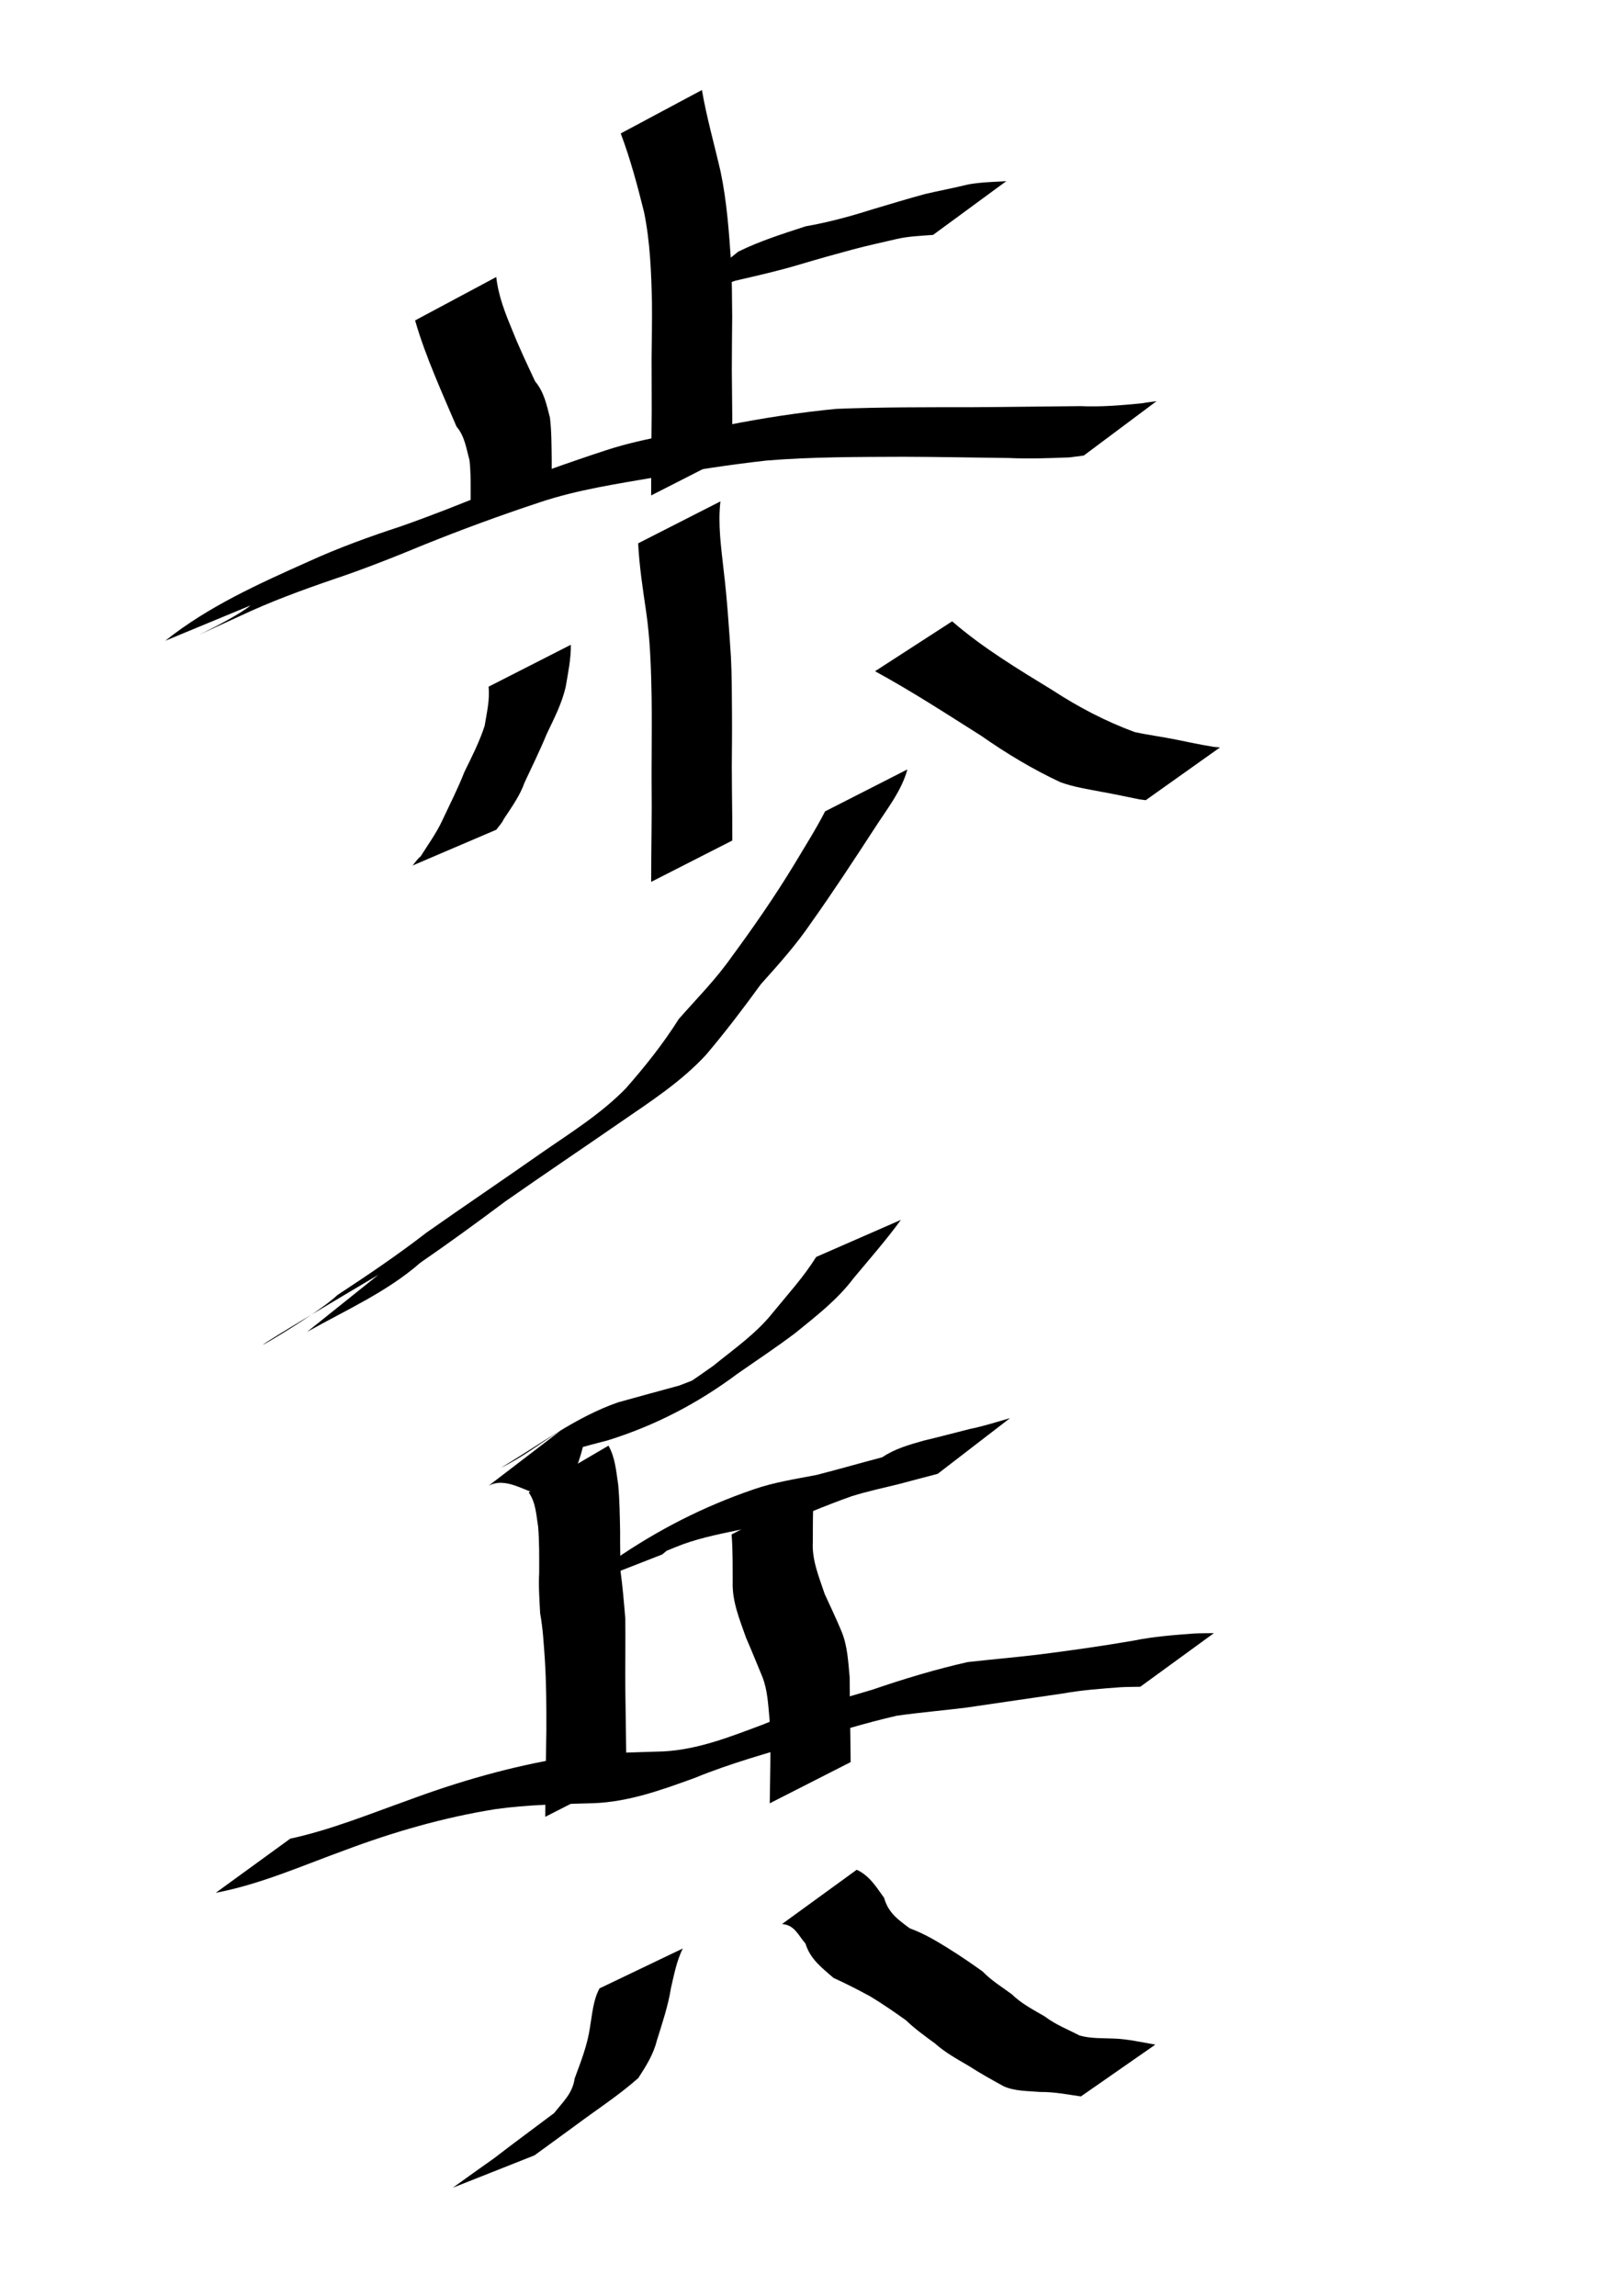 <?xml version="1.0" encoding="UTF-8" standalone="no"?>
<!-- Created with Inkscape (http://www.inkscape.org/) -->
<svg
   xmlns:dc="http://purl.org/dc/elements/1.1/"
   xmlns:cc="http://web.resource.org/cc/"
   xmlns:rdf="http://www.w3.org/1999/02/22-rdf-syntax-ns#"
   xmlns:svg="http://www.w3.org/2000/svg"
   xmlns="http://www.w3.org/2000/svg"
   xmlns:sodipodi="http://sodipodi.sourceforge.net/DTD/sodipodi-0.dtd"
   xmlns:inkscape="http://www.inkscape.org/namespaces/inkscape"
   width="744.094"
   height="1052.362"
   id="svg2220"
   sodipodi:version="0.32"
   inkscape:version="0.45.1"
   sodipodi:docbase="/Users/haiwa"
   sodipodi:docname="pawn.svg"
   inkscape:output_extension="org.inkscape.output.svg.inkscape">
  <defs
     id="defs2222" />
  <sodipodi:namedview
     id="base"
     pagecolor="#ffffff"
     bordercolor="#666666"
     borderopacity="1.0"
     gridtolerance="10000"
     guidetolerance="10"
     objecttolerance="10"
     inkscape:pageopacity="0.0"
     inkscape:pageshadow="2"
     inkscape:zoom="0.35"
     inkscape:cx="375"
     inkscape:cy="520"
     inkscape:document-units="px"
     inkscape:current-layer="layer1"
     inkscape:window-width="701"
     inkscape:window-height="581"
     inkscape:window-x="562"
     inkscape:window-y="24" />
  <g
     inkscape:label="Layer 1"
     inkscape:groupmode="layer"
     id="layer1">
    <path
       style="fill:#000000;fill-opacity:1;fill-rule:nonzero;stroke:none;stroke-width:1px;stroke-linecap:butt;stroke-linejoin:miter;stroke-opacity:1"
       id="path2564"
       d="M 321.806,41.266 C 323.968,53.818 327.479,66.109 330.337,78.524 C 333.233,92.217 334.201,106.173 335.17,120.099 C 335.59,128.461 335.62,136.831 335.685,145.199 C 335.598,153.376 335.546,161.552 335.52,169.729 C 335.588,176.739 335.656,183.75 335.716,190.76 C 335.754,196.55 335.749,202.341 335.756,208.131 L 298.529,227.099 C 298.534,221.295 298.532,215.491 298.568,209.688 C 298.63,202.607 298.697,195.527 298.777,188.447 C 298.769,180.303 298.733,172.159 298.722,164.015 C 298.824,155.594 298.989,147.17 298.903,138.748 C 298.593,124.875 298.081,110.972 295.298,97.323 C 292.264,85.105 289.029,72.976 284.592,61.162 L 321.806,41.266 z " />
    <path
       style="fill:#000000;fill-opacity:1;fill-rule:nonzero;stroke:none;stroke-width:1px;stroke-linecap:butt;stroke-linejoin:miter;stroke-opacity:1"
       id="path2566"
       d="M 338.446,115.365 C 348.347,110.469 358.921,107.156 369.391,103.732 C 379.685,101.932 389.656,99.235 399.604,96.077 C 407.737,93.652 415.853,91.185 424.035,88.953 C 430.704,87.399 437.401,86.147 444.036,84.512 C 449.76,83.509 455.568,83.387 461.351,83.05 L 427.771,107.679 C 422.14,108.12 416.467,108.287 410.938,109.59 C 404.326,111.157 397.68,112.562 391.117,114.322 C 383.137,116.456 375.192,118.683 367.276,121.052 C 357.337,124.048 347.298,126.337 337.188,128.656 C 326.419,132.313 315.594,135.948 305.655,141.594 L 338.446,115.365 z " />
    <path
       style="fill:#000000;fill-opacity:1;fill-rule:nonzero;stroke:none;stroke-width:1px;stroke-linecap:butt;stroke-linejoin:miter;stroke-opacity:1"
       id="path2568"
       d="M 227.52,126.98 C 228.504,135.842 231.791,144.001 235.179,152.149 C 238.253,159.833 241.845,167.328 245.321,174.794 C 249.448,179.706 250.573,185.468 252.122,191.403 C 252.903,197.781 252.842,204.212 252.937,210.624 C 252.951,213.572 252.934,216.521 252.932,219.47 L 215.72,238.411 C 215.739,235.461 215.756,232.512 215.776,229.562 C 215.765,223.339 215.919,217.095 215.25,210.896 C 213.718,205.521 213.152,200.071 209.309,195.551 C 205.982,187.818 202.575,180.041 199.371,172.215 C 195.948,163.893 192.803,155.52 190.306,146.876 L 227.52,126.98 z " />
    <path
       style="fill:#000000;fill-opacity:1;fill-rule:nonzero;stroke:none;stroke-width:1px;stroke-linecap:butt;stroke-linejoin:miter;stroke-opacity:1"
       id="path2570"
       d="M 75.767,293.718 C 95.448,277.99 118.782,267.532 141.654,257.307 C 155.367,251.042 169.515,245.943 183.822,241.254 C 197.999,236.273 211.966,230.764 225.844,225.017 C 243.136,218.316 260.581,212.02 278.211,206.269 C 296.127,200.473 314.795,198.096 333.273,194.894 C 349.895,191.613 366.549,189.059 383.397,187.419 C 404.031,186.587 424.698,186.678 445.346,186.657 C 462.029,186.572 478.71,186.301 495.392,186.163 C 504.883,186.606 514.223,185.761 523.611,184.861 C 525.807,184.448 528.029,184.216 530.238,183.894 L 496.877,208.818 C 494.711,209.1 492.548,209.403 490.379,209.664 C 481.147,210.015 471.909,210.383 462.65,209.945 C 446.464,209.759 430.281,209.415 414.094,209.376 C 393.183,209.465 372.24,209.401 351.382,211.109 C 334.803,212.989 318.337,215.442 301.925,218.504 C 283.53,221.716 264.987,224.358 247.211,230.333 C 229.482,236.207 211.935,242.639 194.61,249.616 C 180.629,255.408 166.573,260.984 152.208,265.771 C 138.018,270.652 123.932,275.824 110.34,282.232 C 69.742,300.723 105.726,285.145 114.855,277.527 L 75.767,293.718 z " />
    <path
       style="fill:#000000;fill-opacity:1;fill-rule:nonzero;stroke:none;stroke-width:1px;stroke-linecap:butt;stroke-linejoin:miter;stroke-opacity:1"
       id="path2572"
       d="M 330.291,229.832 C 329.09,240.328 330.614,250.816 331.754,261.241 C 333.357,274.425 334.2,287.688 335.098,300.934 C 335.547,309.616 335.521,318.31 335.593,326.999 C 335.654,335.098 335.567,343.196 335.51,351.295 C 335.53,358.668 335.624,366.042 335.697,373.415 C 335.733,377.368 335.735,381.322 335.749,385.275 L 298.537,404.236 C 298.55,400.265 298.552,396.294 298.588,392.323 C 298.663,384.883 298.757,377.443 298.787,370.003 C 298.746,361.923 298.674,353.843 298.764,345.763 C 298.805,337.051 298.859,328.339 298.743,319.627 C 298.5,306.366 298.111,293.097 296.173,279.949 C 294.651,269.687 293.112,259.422 292.566,249.055 L 330.291,229.832 z " />
    <path
       style="fill:#000000;fill-opacity:1;fill-rule:nonzero;stroke:none;stroke-width:1px;stroke-linecap:butt;stroke-linejoin:miter;stroke-opacity:1"
       id="path2574"
       d="M 261.72,295.547 C 261.787,302.013 260.457,308.306 259.389,314.642 C 257.684,322.347 254.024,329.359 250.663,336.428 C 247.552,343.979 243.941,351.31 240.493,358.712 C 238.316,364.853 234.476,370.127 230.926,375.516 C 230.14,377.346 228.669,378.731 227.549,380.326 L 189.121,396.752 C 190.357,395.363 191.342,393.75 192.828,392.584 C 196.271,387.102 200.191,381.742 202.868,375.879 C 206.297,368.557 209.99,361.334 212.934,353.8 C 216.317,346.923 219.828,340.011 222.2,332.696 C 223.135,326.764 224.638,320.806 223.994,314.769 L 261.72,295.547 z " />
    <path
       style="fill:#000000;fill-opacity:1;fill-rule:nonzero;stroke:none;stroke-width:1px;stroke-linecap:butt;stroke-linejoin:miter;stroke-opacity:1"
       id="path2576"
       d="M 436.527,284.809 C 450.6,296.983 466.627,306.653 482.464,316.326 C 494.386,324.108 506.874,330.654 520.193,335.56 C 526.491,336.936 532.85,337.728 539.171,339.021 C 544.929,340.248 550.685,341.392 556.506,342.361 C 557.45,342.442 558.395,342.523 559.339,342.603 L 525.291,366.79 C 524.319,366.665 523.347,366.541 522.375,366.416 C 516.572,365.245 510.789,363.965 504.955,362.952 C 498.614,361.723 492.168,360.759 486.087,358.522 C 473.384,352.571 461.423,345.381 449.911,337.316 C 433.845,327.159 417.874,316.778 401.177,307.681 L 436.527,284.809 z " />
    <path
       style="fill:#000000;fill-opacity:1;fill-rule:nonzero;stroke:none;stroke-width:1px;stroke-linecap:butt;stroke-linejoin:miter;stroke-opacity:1"
       id="path2578"
       d="M 416.006,352.69 C 413.29,362.741 406.34,371.24 400.792,379.963 C 391.375,394.411 381.954,408.821 371.964,422.88 C 365.109,432.995 356.964,442.08 348.827,451.15 C 340.775,462.23 332.563,473.057 323.706,483.495 C 312.342,495.816 298.291,504.901 284.583,514.319 C 266.959,526.531 249.148,538.464 231.584,550.766 C 218.792,560.34 205.893,569.734 192.734,578.793 C 177.334,592.275 158.619,600.48 140.784,610.516 L 173.516,584.327 C 74.951,642.616 141.909,605.919 154.702,593.623 C 168.635,584.473 182.428,575.157 195.622,564.937 C 212.935,552.759 230.492,540.944 247.809,528.777 C 261.289,519.415 275.358,510.744 286.901,498.918 C 295.767,488.833 304.027,478.48 311.208,467.088 C 319.408,457.765 328.191,448.941 335.347,438.73 C 345.552,424.868 355.331,410.761 364.258,396.031 C 369.007,388.042 374.037,380.193 378.28,371.912 L 416.006,352.69 z " />
    <path
       style="fill:#000000;fill-opacity:1;fill-rule:nonzero;stroke:none;stroke-width:1px;stroke-linecap:butt;stroke-linejoin:miter;stroke-opacity:1"
       id="path2580"
       d="M 413.021,559.177 C 406.273,568.465 398.686,577.095 391.337,585.904 C 383.962,595.75 374.233,603.212 364.785,610.91 C 356.11,617.491 347.006,623.488 338.082,629.722 C 319.628,643.502 300.034,653.558 278.621,660.24 C 269.322,662.607 260.11,665.283 250.846,667.773 C 247.546,669.597 244.131,671.191 240.775,672.898 C 249.724,667.343 259.282,662.835 268.536,657.804 C 257.606,708.48 240.082,672.65 224.027,681.026 L 257.174,655.655 C 248.005,661.361 239.42,668.133 229.668,672.773 C 247.324,662.336 263.992,649.494 283.487,642.777 C 292.804,640.233 302.098,637.601 311.431,635.111 C 333.294,626.861 367.557,610.738 299.857,644.572 C 308.955,638.508 318.077,632.407 327.01,626.071 C 336.494,618.329 346.743,611.295 354.399,601.605 C 361.176,593.293 368.517,585.293 374.184,576.169 L 413.021,559.177 z " />
    <path
       style="fill:#000000;fill-opacity:1;fill-rule:nonzero;stroke:none;stroke-width:1px;stroke-linecap:butt;stroke-linejoin:miter;stroke-opacity:1"
       id="path2582"
       d="M 278.971,662.672 C 282.114,668.231 282.475,674.45 283.43,680.588 C 284.089,687.68 284.152,694.802 284.306,701.916 C 284.261,708.02 284.399,714.126 284.501,720.219 C 285.481,727.451 286.08,734.712 286.685,741.978 C 286.804,752.932 286.604,763.884 286.696,774.84 C 286.83,783.697 286.935,792.554 287.068,801.411 C 287.132,805.558 287.14,809.705 287.168,813.852 L 249.976,832.801 C 250.007,828.617 250.016,824.433 250.088,820.25 C 250.234,811.266 250.359,802.281 250.484,793.297 C 250.531,782.531 250.48,771.768 249.816,761.016 C 249.307,753.814 248.929,746.593 247.636,739.472 C 247.32,733.279 246.854,727.076 247.198,720.844 C 247.19,713.822 247.312,706.787 246.712,699.782 C 245.823,694.356 245.683,688.776 242.396,684.103 L 278.971,662.672 z " />
    <path
       style="fill:#000000;fill-opacity:1;fill-rule:nonzero;stroke:none;stroke-width:1px;stroke-linecap:butt;stroke-linejoin:miter;stroke-opacity:1"
       id="path2584"
       d="M 264.144,727.973 C 270.197,724.012 275.71,719.369 281.525,715.077 C 301.864,701.095 322.549,690.578 345.406,682.74 C 354.772,679.451 364.677,677.983 374.396,676.083 C 384.467,673.502 394.43,670.626 404.479,667.987 C 410.304,664.051 416.813,662.257 423.458,660.364 C 430.529,658.693 437.57,656.791 444.602,655.032 C 450.893,653.771 456.906,651.789 463.06,650.054 L 429.9,675.58 C 423.834,677.144 417.788,678.807 411.718,680.375 C 404.641,682.095 397.514,683.647 390.554,685.815 C 384.184,688.056 377.976,690.507 371.718,693.042 C 361.844,695.703 351.937,698.234 342.004,700.671 C 332.208,702.693 322.332,704.52 312.898,707.937 C 297.341,713.812 257.526,733.02 319.646,700.186 C 313.893,703.982 308.816,708.148 303.621,712.527 L 264.144,727.973 z " />
    <path
       style="fill:#000000;fill-opacity:1;fill-rule:nonzero;stroke:none;stroke-width:1px;stroke-linecap:butt;stroke-linejoin:miter;stroke-opacity:1"
       id="path2586"
       d="M 373.149,684.118 C 372.593,691.595 372.696,699.106 372.656,706.599 C 372.157,715.085 375.476,722.787 378.087,730.645 C 380.77,736.461 383.486,742.199 385.946,748.12 C 388.59,754.75 388.858,761.763 389.544,768.742 C 389.564,778.259 389.722,787.774 389.874,797.289 C 389.939,800.764 389.955,804.24 389.995,807.715 L 352.904,826.604 C 352.958,823.083 352.994,819.562 353.066,816.041 C 353.207,806.609 353.444,797.163 352.783,787.743 C 352.141,781.241 351.93,774.645 349.455,768.487 C 346.99,762.558 344.606,756.607 342.038,750.72 C 339.149,742.481 335.654,734.199 335.915,725.319 C 335.876,717.994 335.99,710.649 335.423,703.34 L 373.149,684.118 z " />
    <path
       style="fill:#000000;fill-opacity:1;fill-rule:nonzero;stroke:none;stroke-width:1px;stroke-linecap:butt;stroke-linejoin:miter;stroke-opacity:1"
       id="path2588"
       d="M 133.069,842.814 C 151.668,838.776 169.437,831.503 187.332,825.13 C 210.463,816.538 234.125,809.744 258.467,805.717 C 273.633,803.391 289.004,803.375 304.297,802.813 C 320.246,801.92 334.919,796.056 349.682,790.537 C 365.964,783.83 383.134,779.612 399.961,774.518 C 414.327,769.594 428.787,765.223 443.586,761.88 C 454.214,760.673 464.854,759.759 475.482,758.509 C 490.246,756.65 504.977,754.576 519.642,752.045 C 528.787,750.178 538.063,749.486 547.34,748.778 C 550.404,748.62 553.472,748.665 556.538,748.608 L 522.782,773.182 C 519.796,773.253 516.807,773.223 513.824,773.393 C 504.998,774.048 496.169,774.679 487.439,776.244 C 472.66,778.458 457.859,780.507 443.081,782.73 C 432.43,784.065 421.736,784.947 411.114,786.471 C 396.779,789.776 382.74,793.988 368.764,798.602 C 351.859,803.609 334.795,808.272 318.464,814.987 C 303.342,820.475 288.259,825.978 271.964,826.561 C 256.99,827.008 241.96,827.185 227.098,829.29 C 203.336,833.092 180.268,839.758 157.743,848.23 C 138.389,855.261 119.202,863.792 98.92,867.625 L 133.069,842.814 z " />
    <path
       style="fill:#000000;fill-opacity:1;fill-rule:nonzero;stroke:none;stroke-width:1px;stroke-linecap:butt;stroke-linejoin:miter;stroke-opacity:1"
       id="path2590"
       d="M 313.029,893.158 C 310.211,898.883 309.069,905.024 307.638,911.183 C 306.32,919.47 303.618,927.408 301.136,935.384 C 299.514,941.871 296.148,947.099 292.636,952.55 C 283.468,960.651 273.086,967.347 263.279,974.679 C 257.199,979.11 251.125,983.549 245.043,987.977 L 207.62,1002.803 C 213.903,998.301 220.153,993.752 226.493,989.327 C 235.607,982.297 244.906,975.482 254.083,968.576 C 257.993,963.512 262.471,959.723 263.461,952.749 C 266.294,945.073 269.336,937.405 270.5,929.204 C 271.538,923.206 271.917,916.879 274.859,911.443 L 313.029,893.158 z " />
    <path
       style="fill:#000000;fill-opacity:1;fill-rule:nonzero;stroke:none;stroke-width:1px;stroke-linecap:butt;stroke-linejoin:miter;stroke-opacity:1"
       id="path2592"
       d="M 392.78,857.061 C 398.679,859.818 401.704,864.93 405.339,869.948 C 407.275,876.883 411.827,879.991 417.118,883.925 C 423.212,886.138 428.532,889.24 434.032,892.64 C 439.688,896.127 445.144,899.857 450.542,903.726 C 454.468,907.837 459.363,910.784 463.881,914.137 C 468.279,918.46 473.816,921.271 479.092,924.375 C 483.949,928.086 489.655,930.286 494.968,933.053 C 500.114,934.498 505.471,934.211 510.746,934.442 C 517.111,934.659 523.423,936.164 529.691,937.216 L 495.554,960.97 C 489.359,960.063 483.163,958.85 476.874,958.929 C 471.261,958.422 465.525,958.656 460.22,956.353 C 454.79,953.35 449.347,950.363 444.12,946.967 C 438.797,943.843 433.339,940.872 428.717,936.73 C 424.137,933.331 419.452,930.044 415.344,926.051 C 410.028,922.258 404.673,918.563 399.087,915.171 C 393.502,912.134 387.945,909.262 382.133,906.644 C 376.844,902.002 371.496,898.108 369.286,890.901 C 365.903,887.048 364.329,882.354 358.526,881.949 L 392.78,857.061 z " />
  </g>
</svg>
